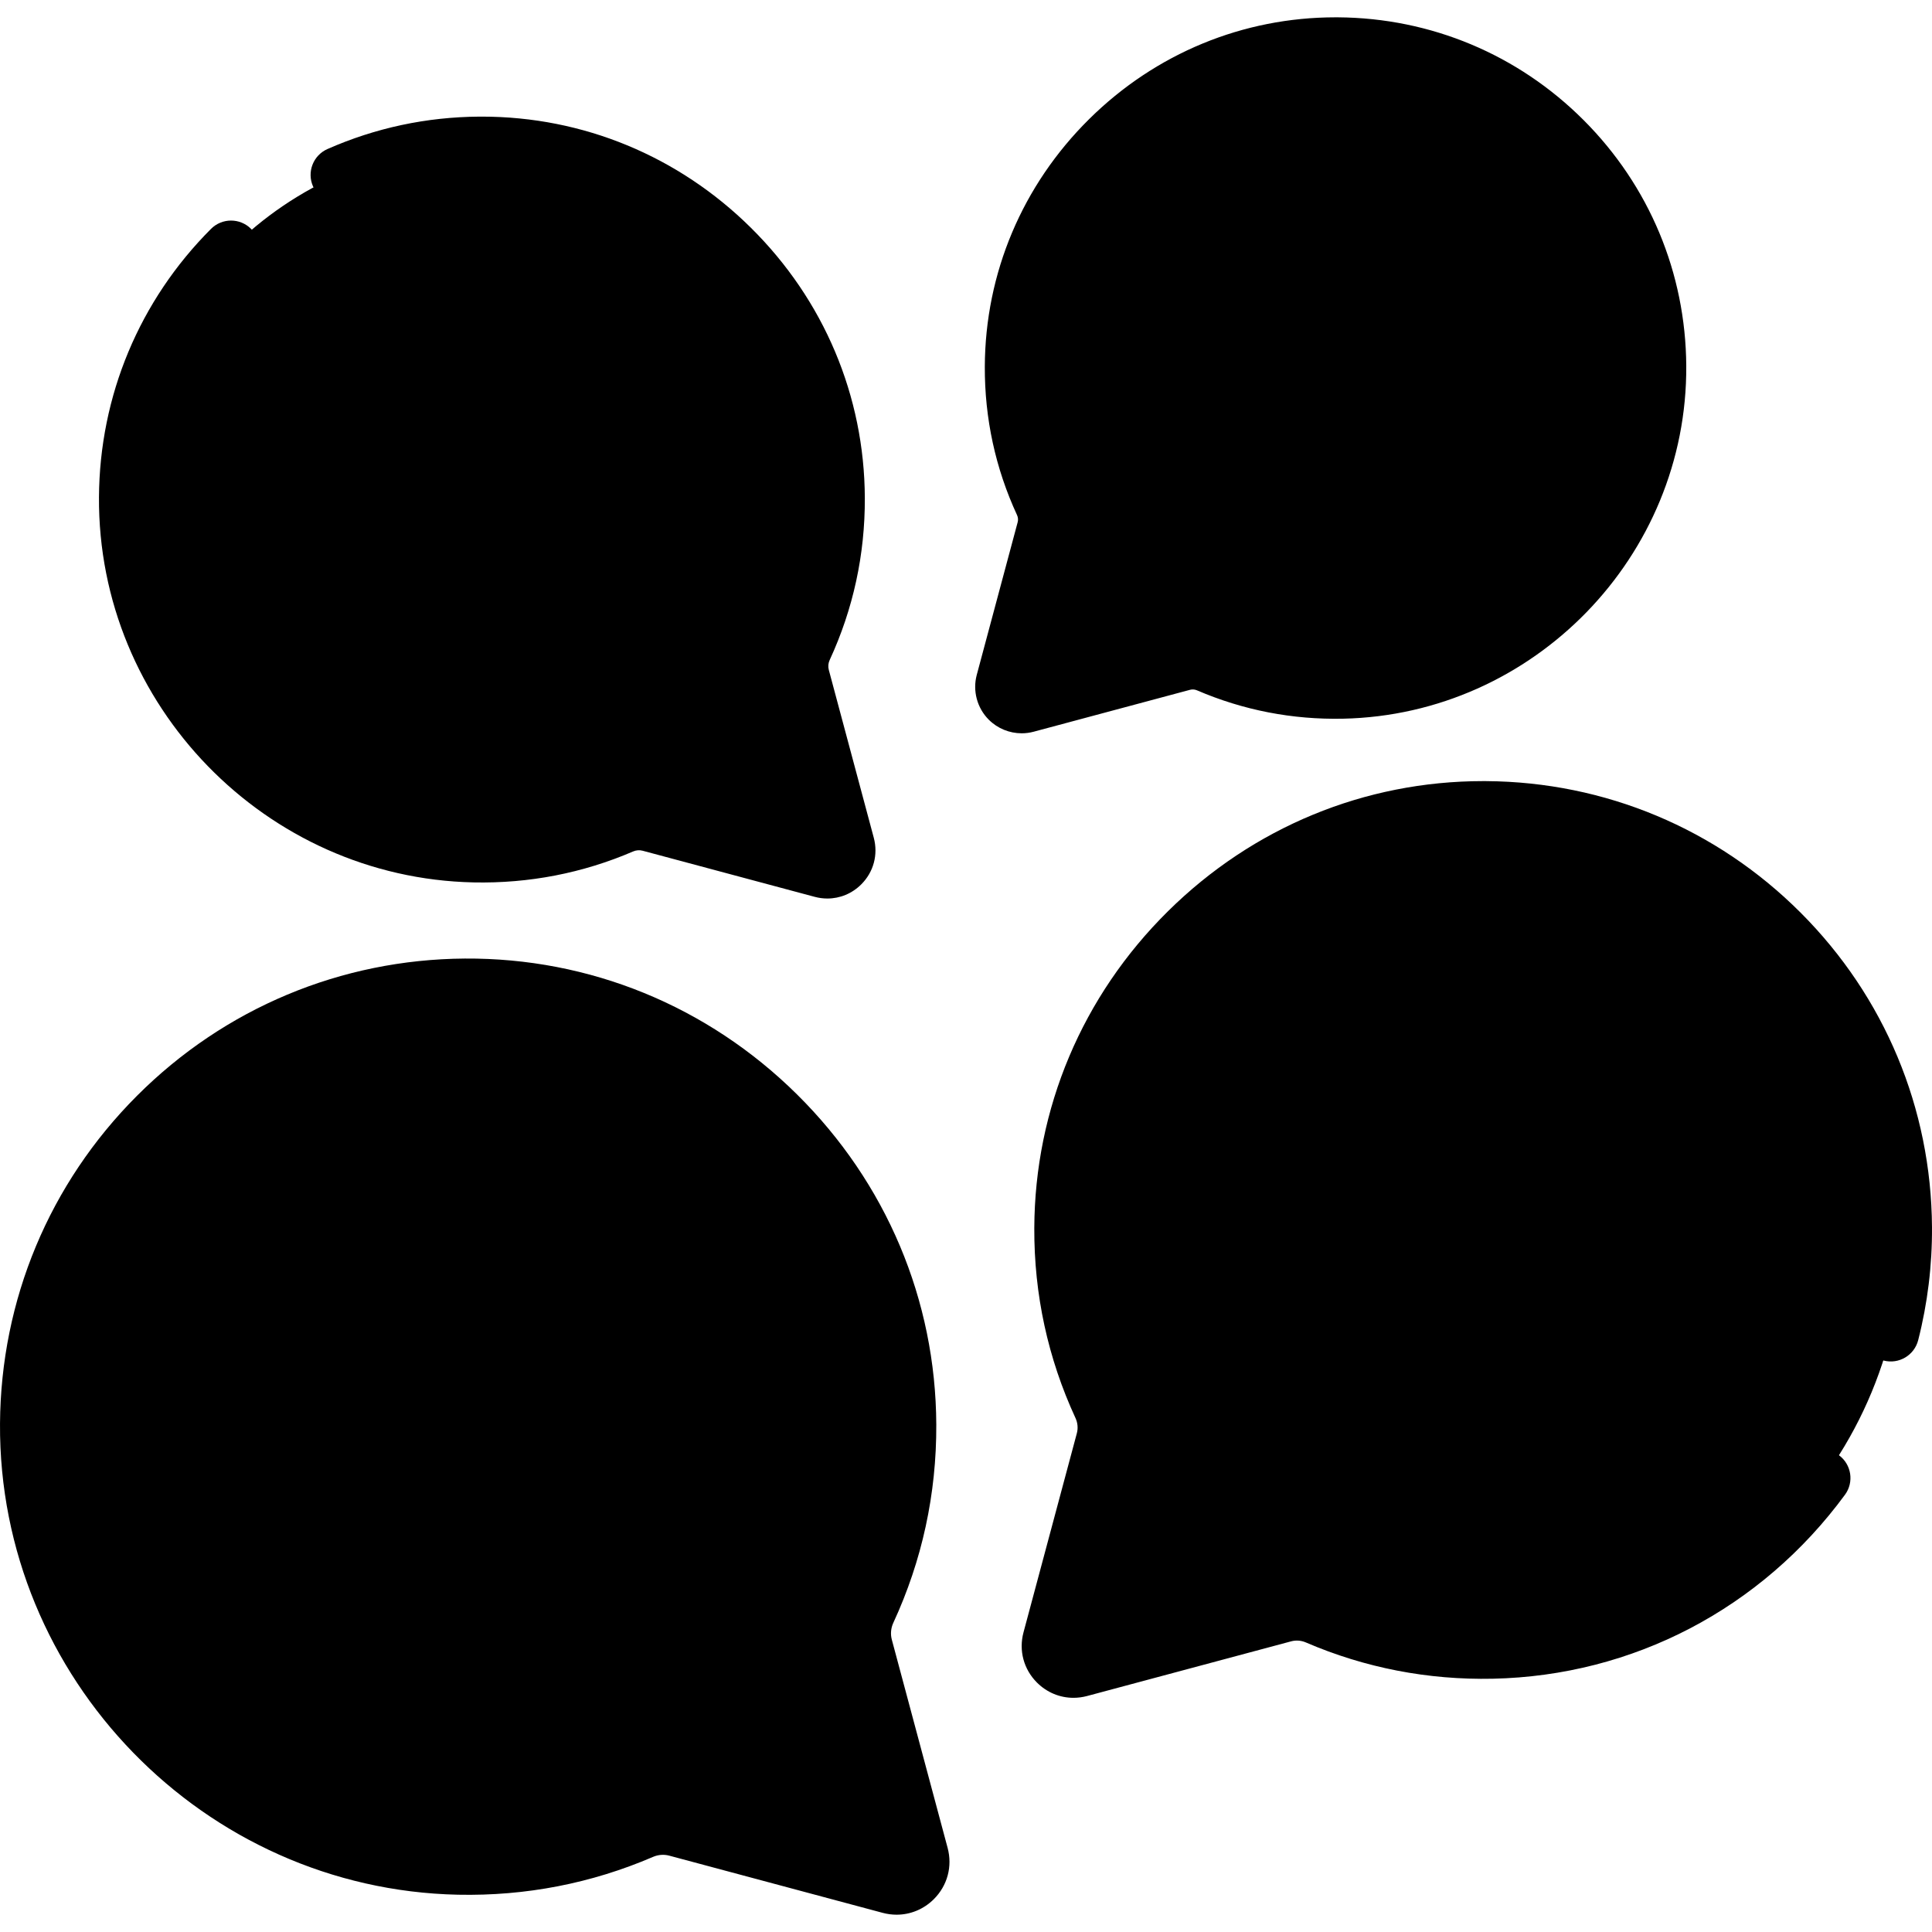 <svg id="Capa_1" enable-background="new 0 0 512 512" viewBox="0 0 512 512" xmlns="http://www.w3.org/2000/svg"><g><g><g><path d="m123.235 261.524c64.185-.446 117.125 51.885 117.389 116.07.073 17.621-3.767 34.336-10.698 49.331-1.38 2.986-1.683 6.355-.832 9.533l14.787 55.186c1.306 4.875-3.155 9.337-8.03 8.03l-56.558-15.155c-3.051-.817-6.282-.574-9.183.675-14.855 6.395-31.305 9.792-48.589 9.424-63.363-1.347-114.413-53.896-114.018-117.274.396-63.76 51.984-115.377 115.732-115.82z" fill="hsl(161, 98.0%, 69.8%)"/></g><g><path d="m243.883 491.645-14.787-55.187c-.852-3.178-.549-6.547.832-9.533 6.93-14.995 10.77-31.71 10.698-49.331-.177-43.096-24.102-80.846-59.232-100.867 17.514 21.675 28.009 49.257 28.009 79.294 0 69.736-56.532 126.269-126.268 126.269-4.156 0-8.263-.207-12.317-.599 15.262 7.906 32.472 12.541 50.706 12.929 17.284.368 33.734-3.029 48.589-9.424 2.901-1.249 6.133-1.492 9.183-.675l56.558 15.155c4.874 1.306 9.335-3.155 8.029-8.031z" fill="hsl(162, 98.0%, 63.0%)"/></g><g><path d="m127.04 38.407c51.751-.36 94.436 41.833 94.648 93.585.058 14.207-3.038 27.685-8.625 39.775-1.113 2.408-1.357 5.124-.67 7.686l11.923 44.496c1.053 3.931-2.544 7.528-6.475 6.475l-45.601-12.219c-2.46-.659-5.065-.463-7.404.544-11.977 5.156-25.241 7.895-39.176 7.598-51.09-1.087-92.25-43.457-91.932-94.557.319-51.408 41.913-93.026 93.312-93.383z" fill="hsl(21, 98.0%, 42.2%)"/></g><g><path d="m224.315 223.949-11.923-44.496c-.686-2.562-.442-5.278.671-7.686 5.588-12.09 8.684-25.567 8.625-39.775-.153-37.303-22.376-69.638-54.153-84.651 16.447 17.871 26.494 41.723 26.494 67.925 0 55.416-44.923 100.339-100.339 100.339-3.566 0-7.087-.189-10.557-.552 12.707 6.905 27.167 10.967 42.526 11.294 13.936.296 27.199-2.442 39.176-7.599 2.339-1.007 4.945-1.203 7.404-.544l45.601 12.219c3.931 1.053 7.528-2.543 6.475-6.474z" fill="hsl(25, 98.0%, 42.0%)"/></g><g><path d="m354.538 12.09c-47.051-.327-85.859 38.034-86.052 85.086-.053 12.917 2.762 25.17 7.842 36.162 1.012 2.189 1.234 4.659.61 6.988l-10.84 40.454c-.958 3.574 2.313 6.844 5.887 5.887l41.46-11.109c2.236-.599 4.605-.421 6.732.495 10.89 4.688 22.949 7.178 35.618 6.908 46.45-.989 83.872-39.51 83.583-85.969-.292-46.739-38.109-84.577-84.84-84.902z" fill="hsl(356, 98.0%, 36.0%)"/></g><g><path d="m406.583 30.236c6.205 11.837 9.72 25.305 9.723 39.597.008 46.722-36.913 84.471-83.625 85.443-8.488.177-16.701-.885-24.472-3.016-11.069-3.036-22.745-3.073-33.832-.102l-.657.176-7.623 28.448c-.958 3.574 2.313 6.844 5.887 5.887l41.46-11.109c2.236-.599 4.605-.421 6.732.495 10.889 4.688 22.946 7.178 35.615 6.908 46.668-.991 83.552-38.682 83.588-85.36.02-27.357-12.815-51.714-32.796-67.367z" fill="hsl(1, 98.0%, 32.7%)"/></g><g><path d="m97.822 358.018s9.184 0 19.965-17.569c4.388-7.15 7.651-12.515 9.978-16.363 2.559-4.231 8.25-5.247 12.12-2.169l2.764 2.199c4.727 3.76 7.481 9.47 7.481 15.51v10.942c0 3.012 2.442 5.454 5.454 5.454h20.999c11.567 0 19.928 11.058 16.776 22.187l-9.689 34.207c-2.126 7.504-8.976 12.684-16.776 12.684h-69.072z" fill="hsl(191, 42.0%, 80.3%)"/></g><g><path d="m88.352 433.649h-17.387c-5.23 0-9.47-4.24-9.47-9.47v-68.993c0-5.23 4.24-9.47 9.47-9.47h17.388c5.23 0 9.47 4.24 9.47 9.47v68.993c-.001 5.231-4.241 9.47-9.471 9.47z" fill="hsl(31, 98.0%, 42.5%)"/></g><g><path d="m176.583 356.022h-13.567c5.074 4.466 7.658 11.873 5.673 19.312l-9.689 36.305c-2.126 7.965-8.976 13.462-16.776 13.462h24.67c7.799 0 14.65-5.18 16.776-12.684l9.689-34.207c3.152-11.13-5.208-22.188-16.776-22.188z" fill="hsl(191, 38.7%, 77.8%)"/></g><g><path d="m150.634 97.197c-8.904 0-16.855 4.07-22.102 10.449-.752.914-2.146.914-2.898 0-5.247-6.379-13.198-10.449-22.102-10.449-15.803 0-28.613 12.811-28.613 28.613 0 15.808 13.161 24.928 24.75 33.137 8.205 5.813 16.626 11.341 25.168 16.651 1.37.852 3.102.853 4.476.007 8.398-5.172 37.767-23.589 43.399-31.59 3.692-5.245 6.537-11.289 6.537-18.205-.001-15.802-12.812-28.613-28.615-28.613z" fill="hsl(162, 98.0%, 63.0%)"/></g><g><path d="m393.841 214.503c-61.37-.427-111.989 49.609-112.241 110.98-.069 16.848 3.602 32.831 10.229 47.168 1.32 2.855 1.609 6.077.795 9.115l-14.139 52.766c-1.249 4.662 3.017 8.927 7.678 7.678l54.077-14.49c2.917-.782 6.007-.549 8.78.645 14.204 6.115 29.933 9.363 46.458 9.011 60.586-1.29 109.397-51.534 109.02-112.133-.379-60.963-49.705-110.316-110.657-110.74z" fill="hsl(236, 98.0%, 55.8%)"/></g><g><path d="m461.724 238.171c8.093 15.439 12.679 33.007 12.682 51.647.01 60.942-48.146 110.178-109.075 111.446-11.071.231-21.784-1.154-31.92-3.934-14.438-3.96-29.667-4.008-44.128-.133l-.857.23-9.943 37.105c-1.249 4.661 3.017 8.927 7.678 7.678l54.077-14.49c2.917-.782 6.007-.549 8.78.645 14.203 6.114 29.93 9.362 46.454 9.011 60.87-1.293 108.979-50.454 109.026-111.338.03-35.68-16.712-67.449-42.774-87.867z" fill="hsl(234, 98.0%, 51.0%)"/></g><g><path d="m436.834 350.59c.905-10.822-.921-21.694-3.944-31.803-7.09-23.708-24.094-43.481-46.876-53.391-.036-.016-.072-.031-.108-.047-2.895-1.256-5.599 2.058-3.835 4.674 14.989 22.238 6.045 48.263-7.065 49.873-8.012.984-10.734-5.112-11.546-10.914-.403-2.883-4.205-3.686-5.777-1.236-15.975 24.911-11.369 47.929-11.369 47.929 2.924 22.387 22.069 36.182 45.254 36.182 17.351 0 32.558-6.733 40.194-22.215 2.945-5.972 4.519-12.437 5.072-19.052z" fill="hsl(162, 98.0%, 63.0%)"/></g></g><g><path d="m236.34 434.518c-.393-1.466-.252-3.044.395-4.445 7.634-16.514 11.466-34.181 11.391-52.508-.136-33.042-13.253-64.138-36.937-87.56-23.691-23.432-54.979-36.191-88.005-35.98-32.817.229-63.671 13.143-86.876 36.365-23.208 23.222-36.101 54.087-36.306 86.908-.419 67.393 54.023 123.387 121.361 124.821 17.96.375 35.362-2.995 51.715-10.034 1.353-.582 2.872-.696 4.275-.319l56.558 15.155c1.232.33 2.475.492 3.702.492 3.661 0 7.185-1.439 9.876-4.13 3.594-3.594 4.953-8.669 3.638-13.577zm-55.104 42.758c-1.812-.485-3.677-.726-5.541-.726-2.921 0-5.841.59-8.549 1.756-14.366 6.185-29.639 9.158-45.465 8.814-59.191-1.26-107.048-50.485-106.679-109.73.179-28.852 11.514-55.984 31.915-76.399 20.4-20.414 47.522-31.767 76.37-31.968.258-.002.513-.003.77-.003 28.76 0 55.931 11.222 76.584 31.647 20.829 20.6 32.365 47.93 32.484 76.957.066 16.117-3.301 31.646-10.007 46.154-2.116 4.58-2.566 9.772-1.267 14.62l14.364 53.608z"/><path d="m315.384 182.803c.599-.161 1.247-.11 1.826.139 12.254 5.274 25.306 7.805 38.743 7.518 50.449-1.074 91.236-43.024 90.924-93.514-.153-24.589-9.812-47.712-27.199-65.111-17.386-17.399-40.501-27.074-65.088-27.245-.219-.001-.438-.002-.656-.002-24.526 0-47.686 9.557-65.276 26.954-17.742 17.547-27.569 40.845-27.672 65.603-.056 13.731 2.815 26.967 8.535 39.34.278.603.34 1.277.173 1.9l-10.84 40.454c-1.135 4.233.085 8.788 3.184 11.887 2.334 2.334 5.493 3.603 8.719 3.603 1.059 0 2.124-.137 3.17-.417zm-32.248-52.612c-4.792-10.367-7.197-21.464-7.15-32.985.086-20.743 8.332-40.275 23.22-54.999 14.763-14.6 34.179-22.62 54.731-22.62.182 0 .367 0 .55.002 20.617.143 40.001 8.257 54.581 22.847 14.581 14.59 22.682 33.981 22.81 54.601.263 42.343-33.939 77.524-76.242 78.424-11.314.242-22.228-1.879-32.494-6.299-3.663-1.577-7.795-1.879-11.639-.851l-36.952 9.902 9.632-35.948c1.072-4.004.701-8.292-1.047-12.074z"/><path d="m125.5 233.846c14.688.306 28.925-2.449 42.301-8.208.791-.34 1.677-.408 2.497-.188l45.602 12.219c1.121.3 2.251.447 3.367.447 3.33 0 6.535-1.309 8.983-3.756 3.269-3.269 4.506-7.885 3.31-12.352l-11.923-44.496c-.229-.854-.146-1.776.235-2.599 6.243-13.512 9.378-27.963 9.316-42.952-.111-27.03-10.841-52.467-30.213-71.625-19.208-18.997-44.491-29.431-71.271-29.431-.237 0-.479.001-.717.002-13.979.097-27.505 2.987-40.204 8.589-3.79 1.672-5.506 6.099-3.834 9.889 1.671 3.79 6.1 5.508 9.889 3.834 10.812-4.77 22.337-7.23 34.253-7.312 22.999-.186 44.812 8.751 61.336 25.094 16.518 16.336 25.666 38.007 25.761 61.022.053 12.779-2.616 25.092-7.933 36.597-1.85 4-2.243 8.538-1.107 12.775l10.931 40.792-41.897-11.226c-4.061-1.089-8.434-.77-12.312.899-11.39 4.904-23.503 7.247-36.051 6.989-46.936-.999-84.884-40.033-84.591-87.013.142-22.877 9.129-44.392 25.307-60.581 2.928-2.93 2.926-7.679-.004-10.606-2.93-2.928-7.679-2.928-10.606.004-18.983 18.996-29.529 44.243-29.696 71.09-.345 55.127 44.188 100.93 99.271 102.103z"/><path d="m176.583 348.522h-18.953v-8.896c0-8.374-3.758-16.166-10.312-21.38l-2.764-2.198c-3.532-2.811-8.105-3.966-12.548-3.169-4.439.796-8.324 3.466-10.657 7.324-2.322 3.839-5.577 9.19-9.954 16.322-3.111 5.07-5.941 8.312-8.239 10.388-2.908-5.182-8.449-8.697-14.803-8.697h-17.388c-9.357 0-16.97 7.613-16.97 16.97v68.993c0 9.357 7.613 16.97 16.97 16.97h17.388c6.291 0 11.782-3.449 14.712-8.548h63.83c11.102 0 20.967-7.46 23.991-18.141l9.689-34.207c2.149-7.586.654-15.545-4.102-21.834s-12.005-9.897-19.89-9.897zm-88.23 77.627h-17.388c-1.086 0-1.97-.884-1.97-1.97v-68.993c0-1.086.884-1.97 1.97-1.97h17.388c1.086 0 1.97.884 1.97 1.97v68.993c-.001 1.087-.885 1.97-1.97 1.97zm97.791-49.984-9.689 34.208c-1.205 4.256-5.137 7.228-9.56 7.228h-61.572v-54.105c5.001-2.415 11.836-7.682 18.857-19.124 4.398-7.167 7.669-12.546 10.004-16.405.04-.066.162-.268.47-.323.313-.057.5.093.563.144l2.764 2.198c2.955 2.351 4.649 5.865 4.649 9.641v10.942c0 7.143 5.812 12.954 12.954 12.954h20.999c3.142 0 6.031 1.438 7.926 3.944 1.894 2.505 2.49 5.676 1.635 8.698z"/><path d="m94.895 164.758.438.31c7.928 5.616 16.283 11.144 25.544 16.901 1.91 1.187 4.055 1.781 6.2 1.781 2.131 0 4.263-.586 6.168-1.758 17.643-10.867 39.875-25.528 45.598-33.659 5.319-7.557 7.905-14.924 7.905-22.522 0-19.913-16.201-36.113-36.114-36.113-8.741 0-17.048 3.127-23.551 8.737-6.503-5.609-14.81-8.737-23.552-8.737-19.913 0-36.113 16.2-36.113 36.113 0 19.488 15.236 30.278 27.477 38.947zm8.636-60.061c6.333 0 12.278 2.812 16.311 7.713 1.788 2.174 4.428 3.421 7.241 3.421s5.453-1.247 7.241-3.421c4.032-4.902 9.978-7.713 16.31-7.713 11.643 0 21.114 9.471 21.114 21.113 0 4.402-1.691 8.945-5.171 13.888-2.999 4.26-18.767 15.615-39.49 28.465-8.324-5.213-15.893-10.242-23.084-15.336l-.438-.311c-10.875-7.701-21.146-14.976-21.146-26.707-.001-11.641 9.471-21.112 21.112-21.112z"/><path d="m316.267 100.977c3.573 9.039 17.713 3.18 13.85-5.741-3.574-9.042-17.734-3.179-13.85 5.741z"/><path d="m356.457 105.607c9.713.134 9.723-15.141-.001-15-9.739-.145-9.728 15.141.001 15z"/><path d="m385.547 104.337c8.007 5.532 16.503-7.197 8.329-12.47-7.997-5.512-16.49 7.19-8.329 12.47z"/><path d="m477.189 241.87c-22.25-22.265-51.832-34.647-83.297-34.866-.28-.002-.561-.003-.84-.003-31.387 0-61.024 12.232-83.539 34.5-22.707 22.457-35.284 52.272-35.414 83.953-.072 17.571 3.602 34.509 10.92 50.345.587 1.271.715 2.7.359 4.028l-14.139 52.766c-1.289 4.808.044 9.78 3.563 13.3 2.637 2.636 6.087 4.045 9.674 4.045 1.201 0 2.419-.158 3.626-.481l54.078-14.49c1.268-.341 2.646-.239 3.873.29 15.679 6.75 32.377 9.98 49.583 9.621 37.12-.79 71.126-18.559 93.299-48.75 2.452-3.338 1.733-8.033-1.605-10.484-3.341-2.453-8.033-1.733-10.484 1.605-19.392 26.403-49.106 41.942-81.527 42.632-15.071.324-29.641-2.506-43.333-8.401-4.312-1.856-9.172-2.21-13.688-1.001l-52.019 13.938 13.587-50.706c1.263-4.709.825-9.753-1.23-14.203-6.392-13.83-9.601-28.63-9.537-43.991.113-27.666 11.109-53.715 30.962-73.349 19.687-19.473 45.582-30.168 72.995-30.168.243 0 .489.001.733.003 27.495.191 53.347 11.012 72.79 30.469 19.445 19.459 30.248 45.319 30.419 72.818.056 8.841-1.019 17.642-3.192 26.159-1.023 4.014 1.399 8.097 5.413 9.122 4.011 1.025 8.097-1.399 9.122-5.413 2.49-9.759 3.721-19.839 3.657-29.961-.195-31.468-12.558-61.061-34.809-83.327z"/><path d="m374.092 312.453c-1.359.166-2.529.31-3.204-4.509-.622-4.445-3.862-7.939-8.255-8.901-4.405-.966-8.829.862-11.263 4.655-16.609 25.899-13.017 50.061-12.467 53.151 3.374 25.039 24.999 42.508 52.664 42.508 21.861 0 38.525-9.375 46.921-26.397 3.196-6.48 5.154-13.796 5.819-21.744.886-10.59-.538-22.223-4.232-34.577-7.844-26.23-26.458-47.414-51.085-58.126l-.099-.043c-4.375-1.899-9.357-.712-12.401 2.95-3.061 3.681-3.317 8.823-.639 12.796 8.296 12.309 7.468 24.951 4.237 32.038-1.603 3.514-3.956 5.948-5.996 6.199zm19.645.022c3.662-8.034 5.398-20.639.92-33.861 14.747 9.82 25.779 24.707 31.047 42.322 3.155 10.549 4.385 20.316 3.656 29.029-.508 6.067-1.963 11.571-4.325 16.359-7.351 14.904-22.257 18.033-33.468 18.033-20.303 0-35.501-11.917-37.817-29.653-.019-.141-.048-.322-.074-.461-.138-.727-2.85-15.92 5.816-34.317 3.157 4.996 8.457 8.395 16.428 7.415 7.432-.913 13.926-6.331 17.817-14.866z"/></g></g><g/><g/><g/><g/><g/><g/><g/><g/><g/><g/><g/><g/><g/><g/><g/></svg>